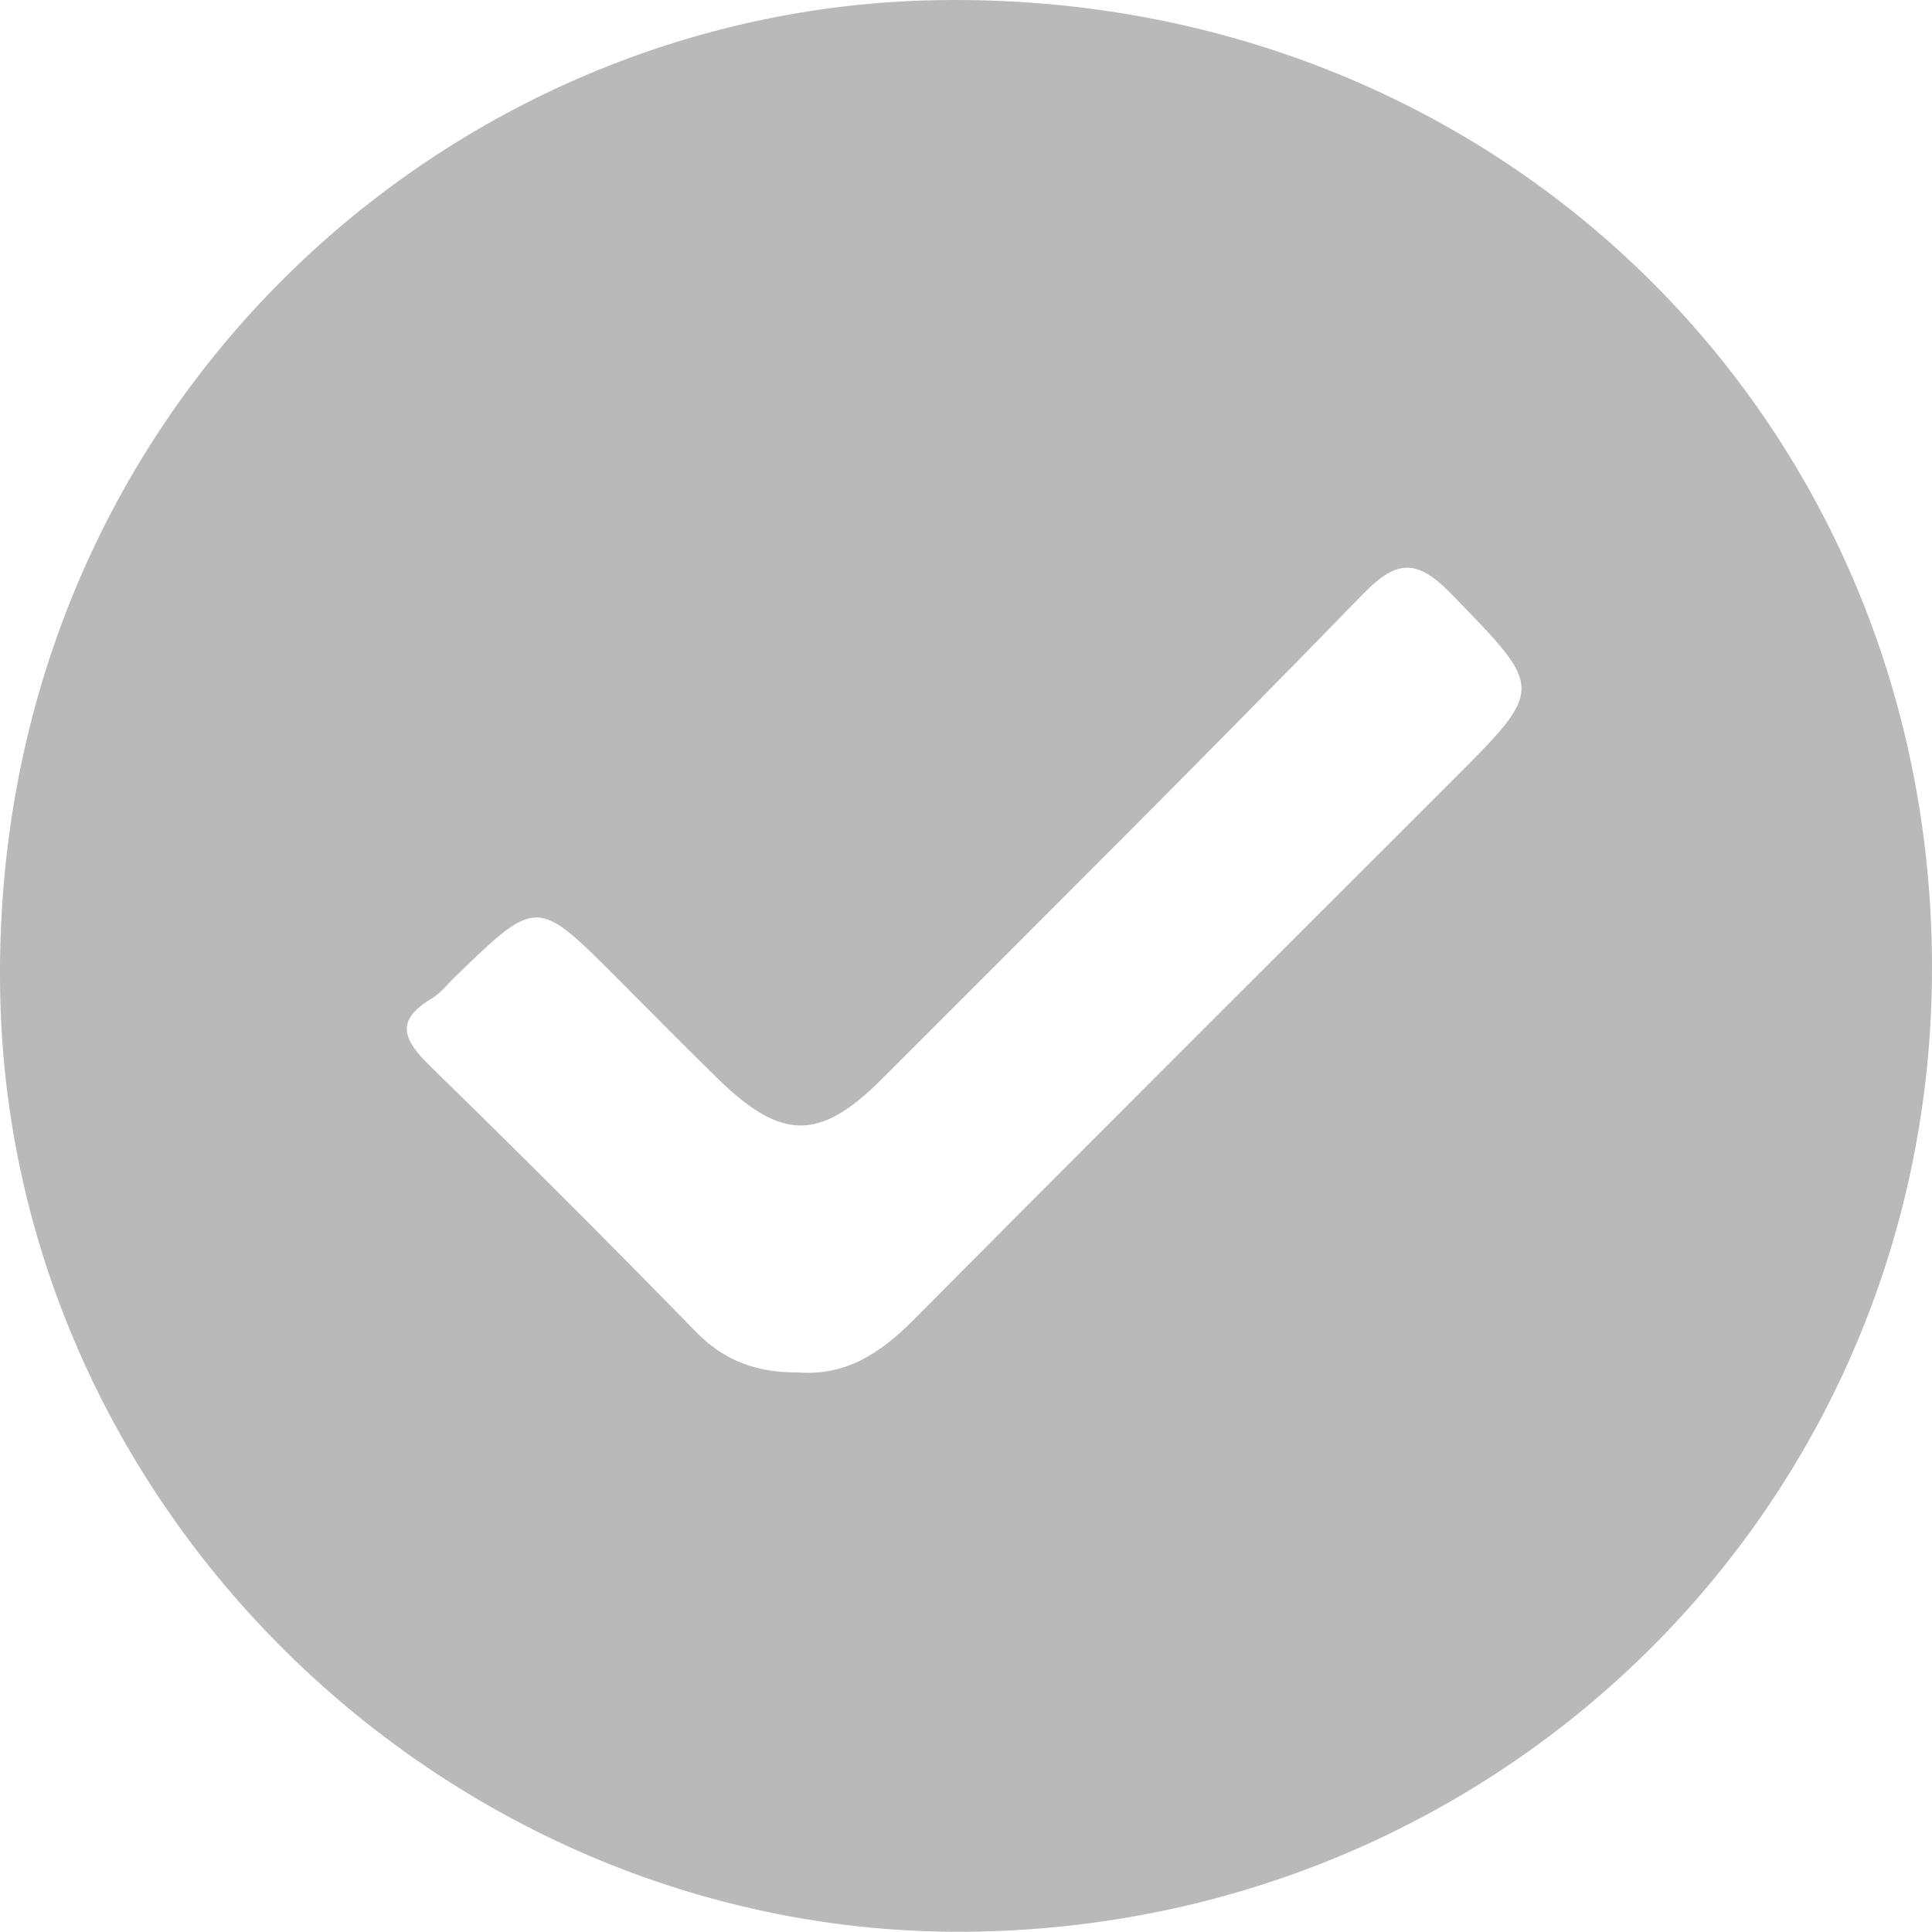 <!-- Generator: Adobe Illustrator 19.1.0, SVG Export Plug-In  -->
<svg version="1.1"
	 xmlns="http://www.w3.org/2000/svg" xmlns:xlink="http://www.w3.org/1999/xlink" xmlns:a="http://ns.adobe.com/AdobeSVGViewerExtensions/3.0/"
	 x="0px" y="0px" width="78.402px" height="78.393px" viewBox="0 0 78.402 78.393"
	 style="enable-background:new 0 0 78.402 78.393;" xml:space="preserve">
<style type="text/css">
	.st0{fill:#B9B9B9;}
</style>
<defs>
</defs>
<g id="B8V8zE_2_">
	<g>
		<path class="st0" d="M78.402,39.117c0.083,21.739-17.327,39.09-39.178,39.275C18.383,78.568,0.464,61.514,0.01,40.42
			C-0.491,17.122,17.726,0.338,38.058,0.006C60.716-0.365,78.317,16.949,78.402,39.117z M32.389,55.693
			c1.893,0.154,3.318-0.757,4.64-2.089c7.289-7.339,14.616-14.64,21.93-21.953c3.746-3.745,3.687-3.687-0.028-7.512
			c-1.364-1.404-2.178-1.518-3.618-0.034c-6.436,6.629-12.991,13.144-19.523,19.68c-2.53,2.531-4.076,2.511-6.665-0.016
			c-1.395-1.362-2.76-2.755-4.139-4.134c-3.207-3.207-3.207-3.207-6.543,0.029c-0.304,0.295-0.574,0.652-0.93,0.862
			c-1.521,0.899-1.125,1.696-0.063,2.732c3.641,3.552,7.241,7.147,10.792,10.789C29.406,55.241,30.748,55.711,32.389,55.693z"/>
	</g>
</g>
</svg>
